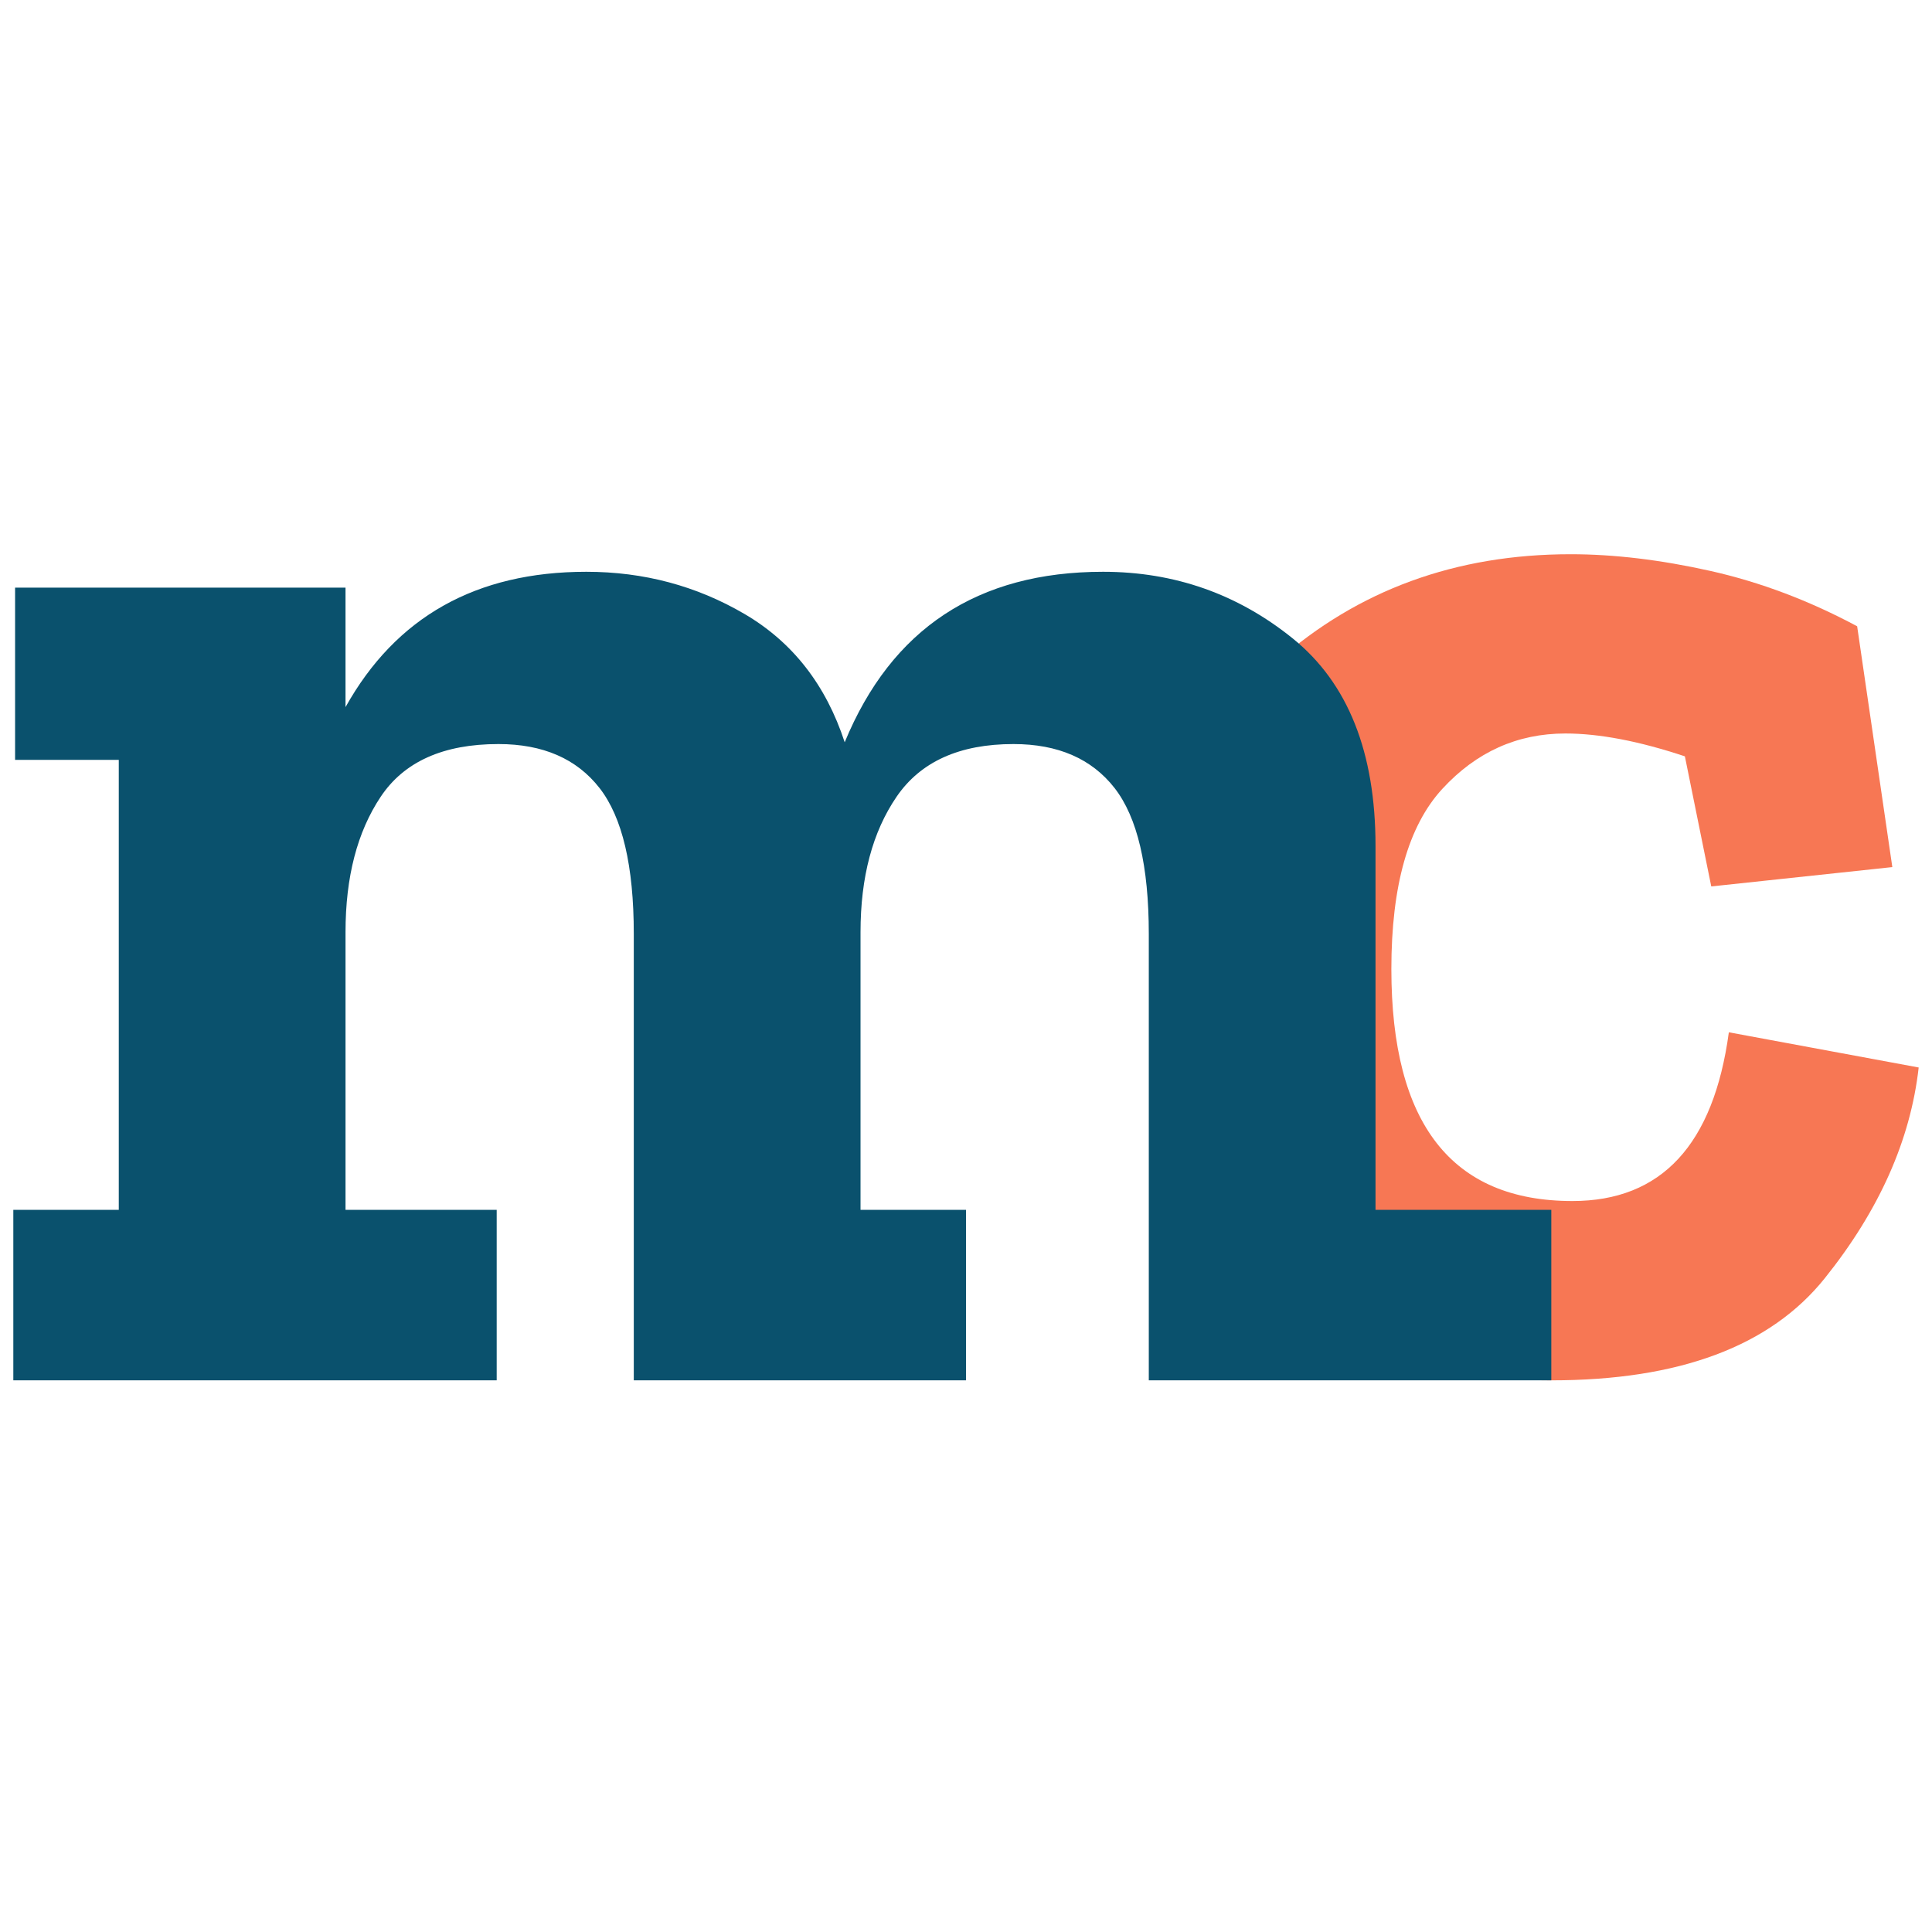 <?xml version="1.0" encoding="utf-8"?>
<!-- Generator: Adobe Illustrator 13.0.0, SVG Export Plug-In . SVG Version: 6.00 Build 14948)  -->
<!DOCTYPE svg PUBLIC "-//W3C//DTD SVG 1.1//EN" "http://www.w3.org/Graphics/SVG/1.1/DTD/svg11.dtd">
<svg version="1.1" id="Capa_1" xmlns="http://www.w3.org/2000/svg" xmlns:xlink="http://www.w3.org/1999/xlink" x="0px" y="0px"
	 width="150px" height="150px" viewBox="0 0 150 150" enable-background="new 0 0 150 150" xml:space="preserve">
<g>
	<path fill="#F77754" d="M148.966,82.879c-0.637,5.642-3.07,11.1-7.3,16.375c-4.232,5.276-11.308,7.915-21.222,7.915
		c-8.919,0-16.264-2.594-22.04-7.778c-5.778-5.187-8.666-12.964-8.666-23.336c0-10.917,3.14-19.151,9.417-24.701
		c6.277-5.548,13.872-8.324,22.79-8.324c3.365,0,6.98,0.433,10.849,1.296c3.865,0.866,7.663,2.299,11.395,4.298l2.731,18.697
		l-14.058,1.501l-2.048-10.1c-3.549-1.181-6.643-1.774-9.278-1.774c-3.731,0-6.916,1.434-9.553,4.298
		c-2.641,2.866-3.958,7.53-3.958,13.989c0,12.009,4.686,18.013,14.056,18.013c6.913,0,10.963-4.367,12.146-13.101L148.966,82.879z"
		/>
	<path fill="#0A516D" d="M120.444,107.169H89.192V72.506c0-5.275-0.888-9.051-2.659-11.326c-1.775-2.272-4.392-3.412-7.848-3.412
		c-4.187,0-7.212,1.365-9.077,4.094c-1.864,2.729-2.797,6.232-2.797,10.508v21.561H75v13.237H49.207V72.506
		c0-5.275-0.887-9.051-2.661-11.326c-1.773-2.272-4.39-3.412-7.846-3.412c-4.278,0-7.325,1.365-9.144,4.094
		c-1.821,2.729-2.73,6.232-2.73,10.508v21.561h11.737v13.237H1.034V93.932h8.188V58.996H1.171V45.622h25.655v9.279
		c3.911-7.004,10.144-10.508,18.697-10.508c4.456,0,8.55,1.092,12.282,3.276c3.729,2.183,6.321,5.505,7.777,9.961
		c3.639-8.823,10.325-13.237,20.062-13.237c5.547,0,10.461,1.729,14.738,5.187c4.275,3.458,6.413,8.826,6.413,16.103v28.249h13.648
		V107.169z"/>
</g>
</svg>
